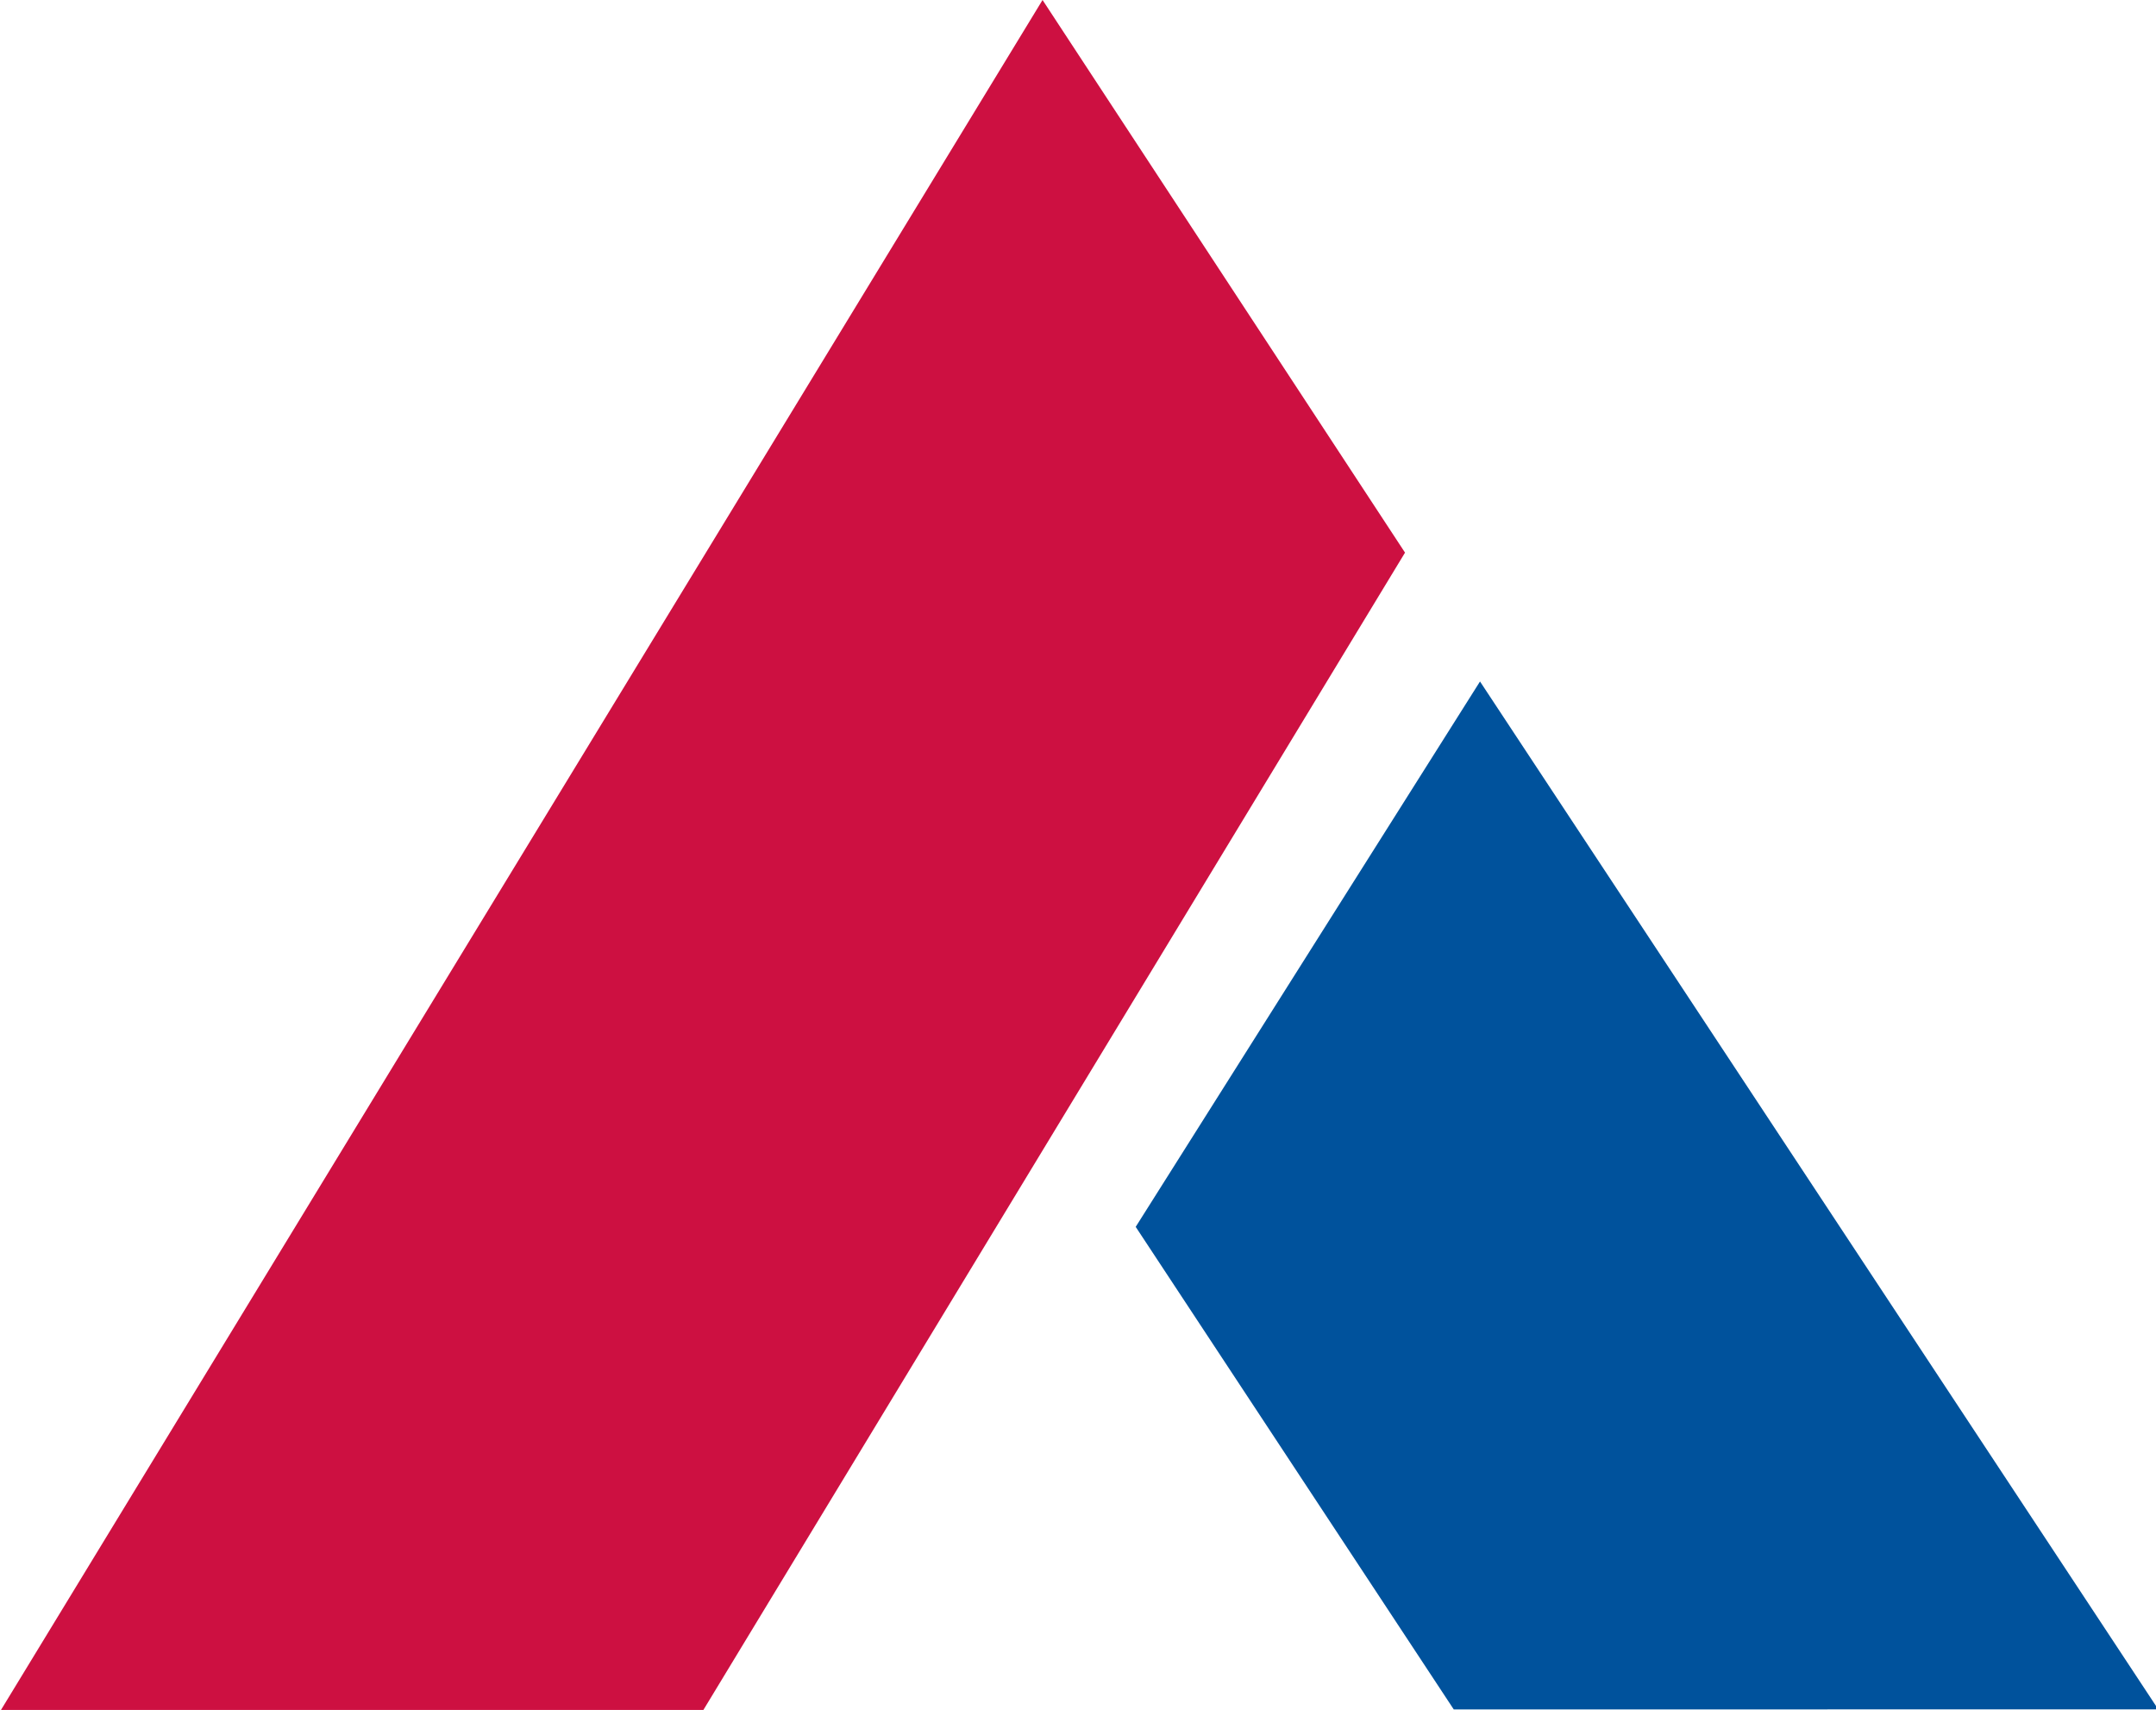 <?xml version="1.0" encoding="UTF-8" standalone="no"?>
<svg xmlns="http://www.w3.org/2000/svg" width="305.611" height="242.4">
  <path fill="#cd1041" d="M0 242.631 147.78 0l51.38 78.341L99.707 242.4z"/>
  <path fill="#00529c" d="m160.984 173.92 48.806-77.313L305.93 242.32l-99.861.011z"/>
</svg>